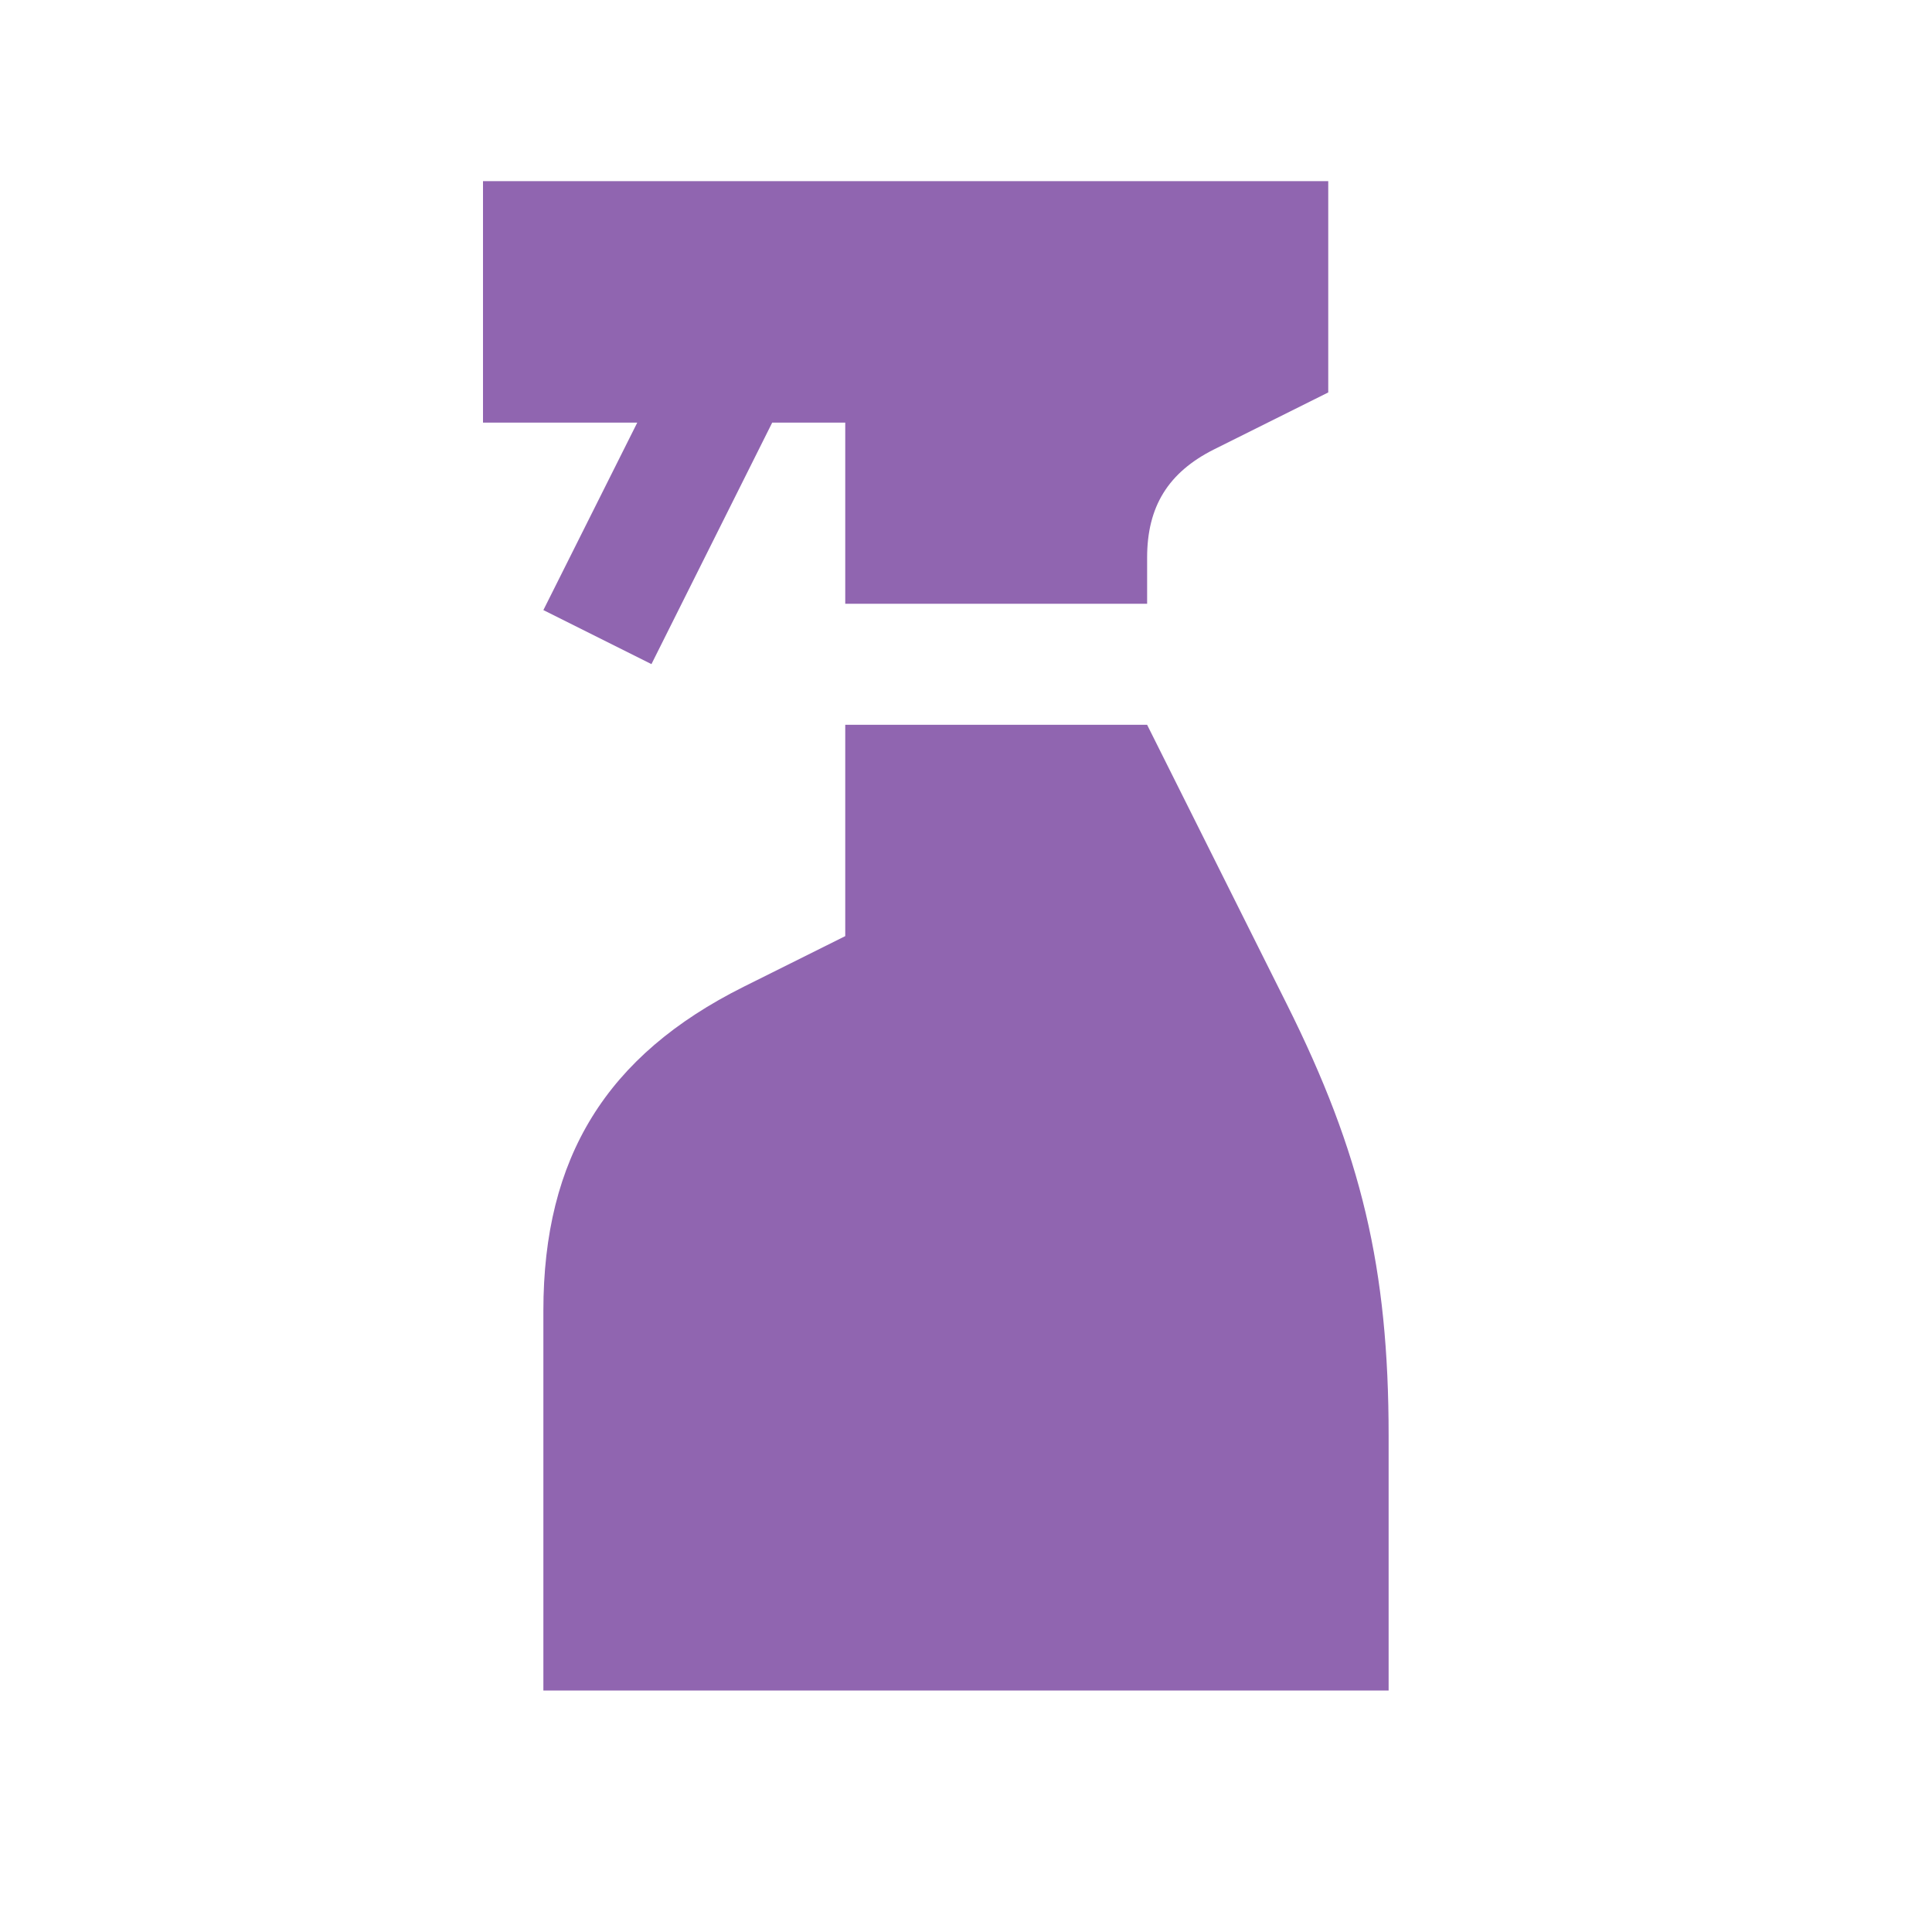 <svg xmlns="http://www.w3.org/2000/svg"  viewBox="0 0 64 64"><defs fill="#9065B0" /><path  d="m46,47.55v8.45h-28v-12.58c0-5.08,2.09-8.46,6.63-10.73l3.37-1.68v-7h10l4.62,9.24c2.48,4.96,3.38,8.76,3.38,14.31Zm-28-27.34l3.58,1.79,4-8h2.42v6h10v-1.53c0-1.69.7-2.82,2.21-3.58l3.79-1.89v-7h-28v8h5.11l-3.11,6.21Z" fill="#9065B0" /></svg>